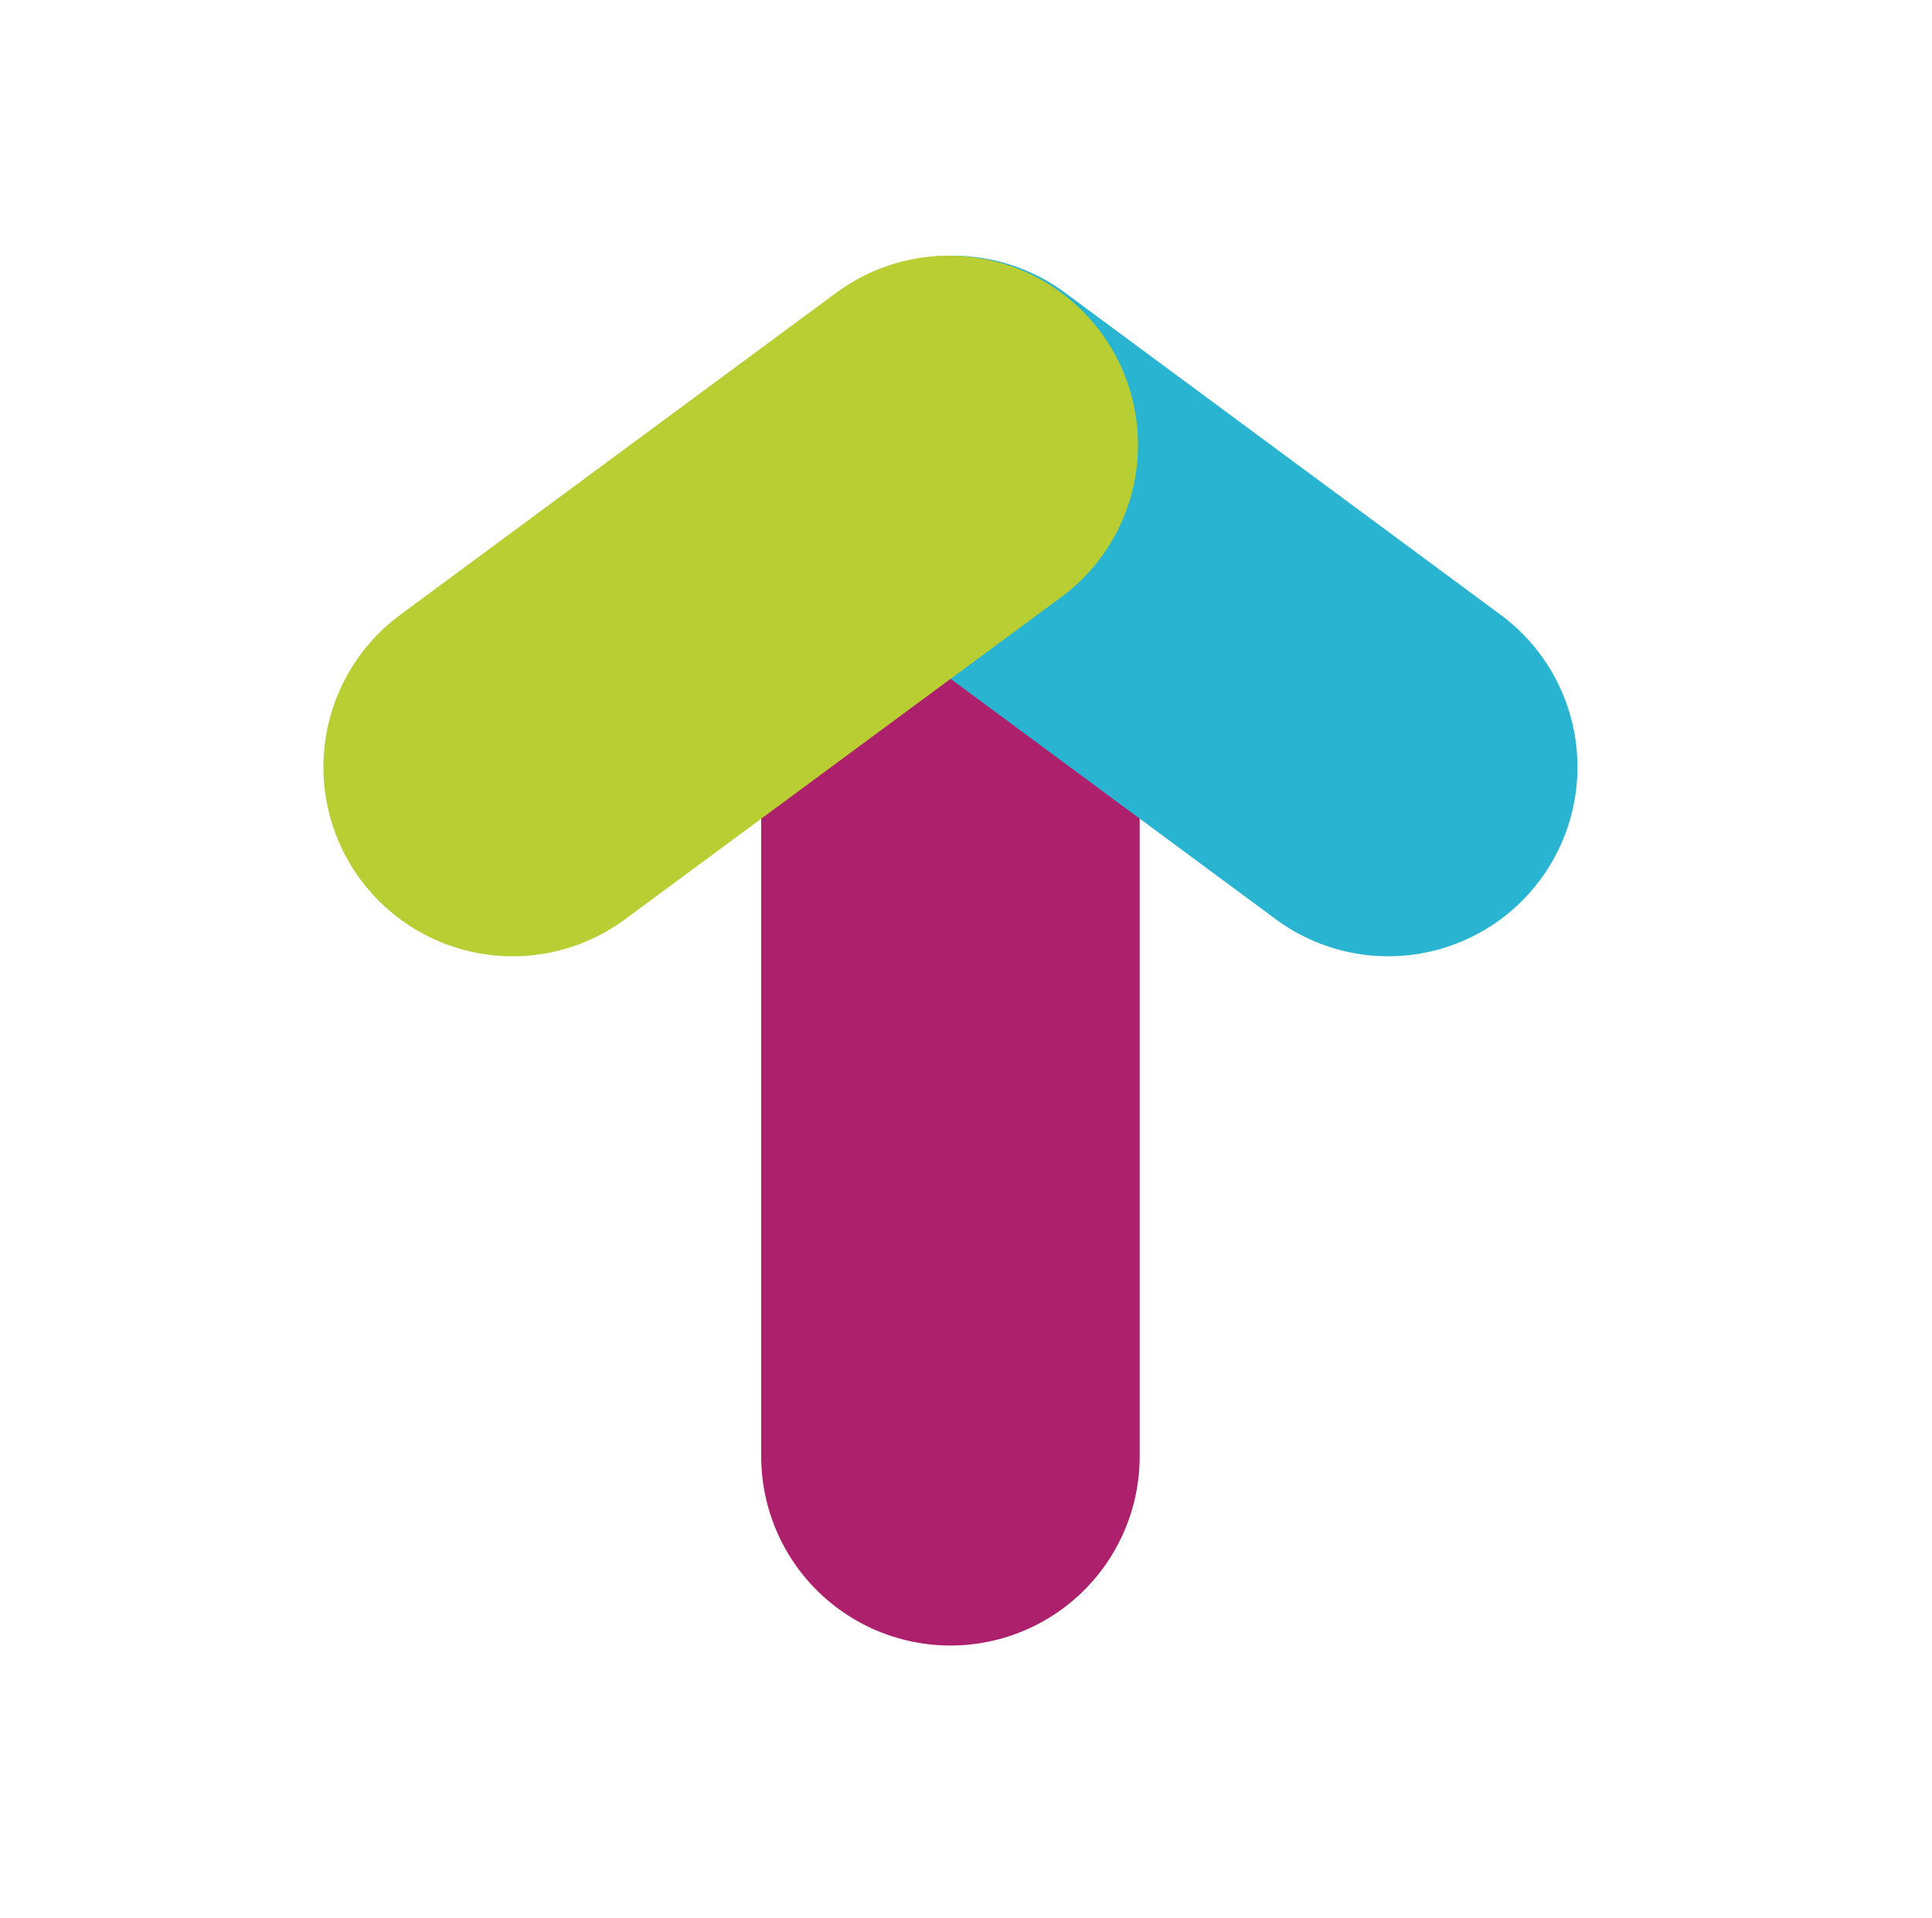 <?xml version="1.0" encoding="utf-8"?>
<!-- Generator: Adobe Illustrator 24.3.0, SVG Export Plug-In . SVG Version: 6.00 Build 0)  -->
<svg version="1.1" xmlns="http://www.w3.org/2000/svg" xmlns:xlink="http://www.w3.org/1999/xlink" x="0px" y="0px"
	 viewBox="0 0 45.94 45.61" style="enable-background:new 0 0 45.94 45.61;" xml:space="preserve">
<style type="text/css">
	.st0{fill:#5FC6C9;}
	.st1{fill:#B8CE33;}
	.st2{fill:#59153C;}
	.st3{fill:#AD206B;}
	.st4{fill:#007DA2;}
	.st5{fill:#AD206C;}
	.st6{fill:none;stroke:#B8CE33;stroke-width:9;stroke-linecap:round;stroke-miterlimit:10;}
	.st7{fill:none;stroke:#5FC6C9;stroke-width:9;stroke-linecap:round;stroke-miterlimit:10;}
	.st8{fill:none;stroke:#007DA2;stroke-width:9;stroke-linecap:round;stroke-miterlimit:10;}
	.st9{fill:none;stroke:#AD206B;stroke-width:9;stroke-linecap:round;stroke-miterlimit:10;}
	.st10{fill:none;stroke:#59153C;stroke-width:9;stroke-linecap:round;stroke-miterlimit:10;}
	.st11{fill:#007DA2;stroke:#007DA2;stroke-width:9;stroke-linecap:round;stroke-miterlimit:10;}
	.st12{fill:#AD206B;stroke:#AD206B;stroke-width:9;stroke-linecap:round;stroke-miterlimit:10;}
	.st13{fill:#29B4D1;}
	.st14{fill:#E1BB24;}
	.st15{opacity:0.57;fill:url(#XMLID_2_);}
	.st16{fill:none;stroke:#B8CE33;stroke-width:9;stroke-linecap:round;stroke-linejoin:round;stroke-miterlimit:10;}
	.st17{fill:none;stroke:#5FC6C9;stroke-width:9;stroke-linecap:round;stroke-linejoin:round;stroke-miterlimit:10;}
	.st18{fill:none;stroke:#AD206B;stroke-width:9;stroke-linecap:round;stroke-linejoin:round;stroke-miterlimit:10;}
	.st19{fill:none;stroke:#59153C;stroke-width:9;stroke-linecap:round;stroke-linejoin:round;stroke-miterlimit:10;}
	.st20{fill:none;stroke:#29B4D1;stroke-width:9;stroke-linecap:round;stroke-linejoin:round;stroke-miterlimit:10;}
	.st21{fill:none;stroke:#007DA2;stroke-width:9;stroke-linecap:round;stroke-linejoin:round;stroke-miterlimit:10;}
	.st22{fill:none;stroke:#FFFFFF;stroke-width:4;stroke-linecap:round;stroke-miterlimit:10;}
</style>
<g id="Layer_1">
	<line class="st18" x1="22.6" y1="34.63" x2="22.6" y2="13.69"/>
	<g>
		<line class="st20" x1="33.01" y1="18.24" x2="22.65" y2="10.58"/>
		<line class="st16" x1="22.56" y1="10.58" x2="12.19" y2="18.24"/>
	</g>
</g>
<g id="Layer_2">
</g>
</svg>
